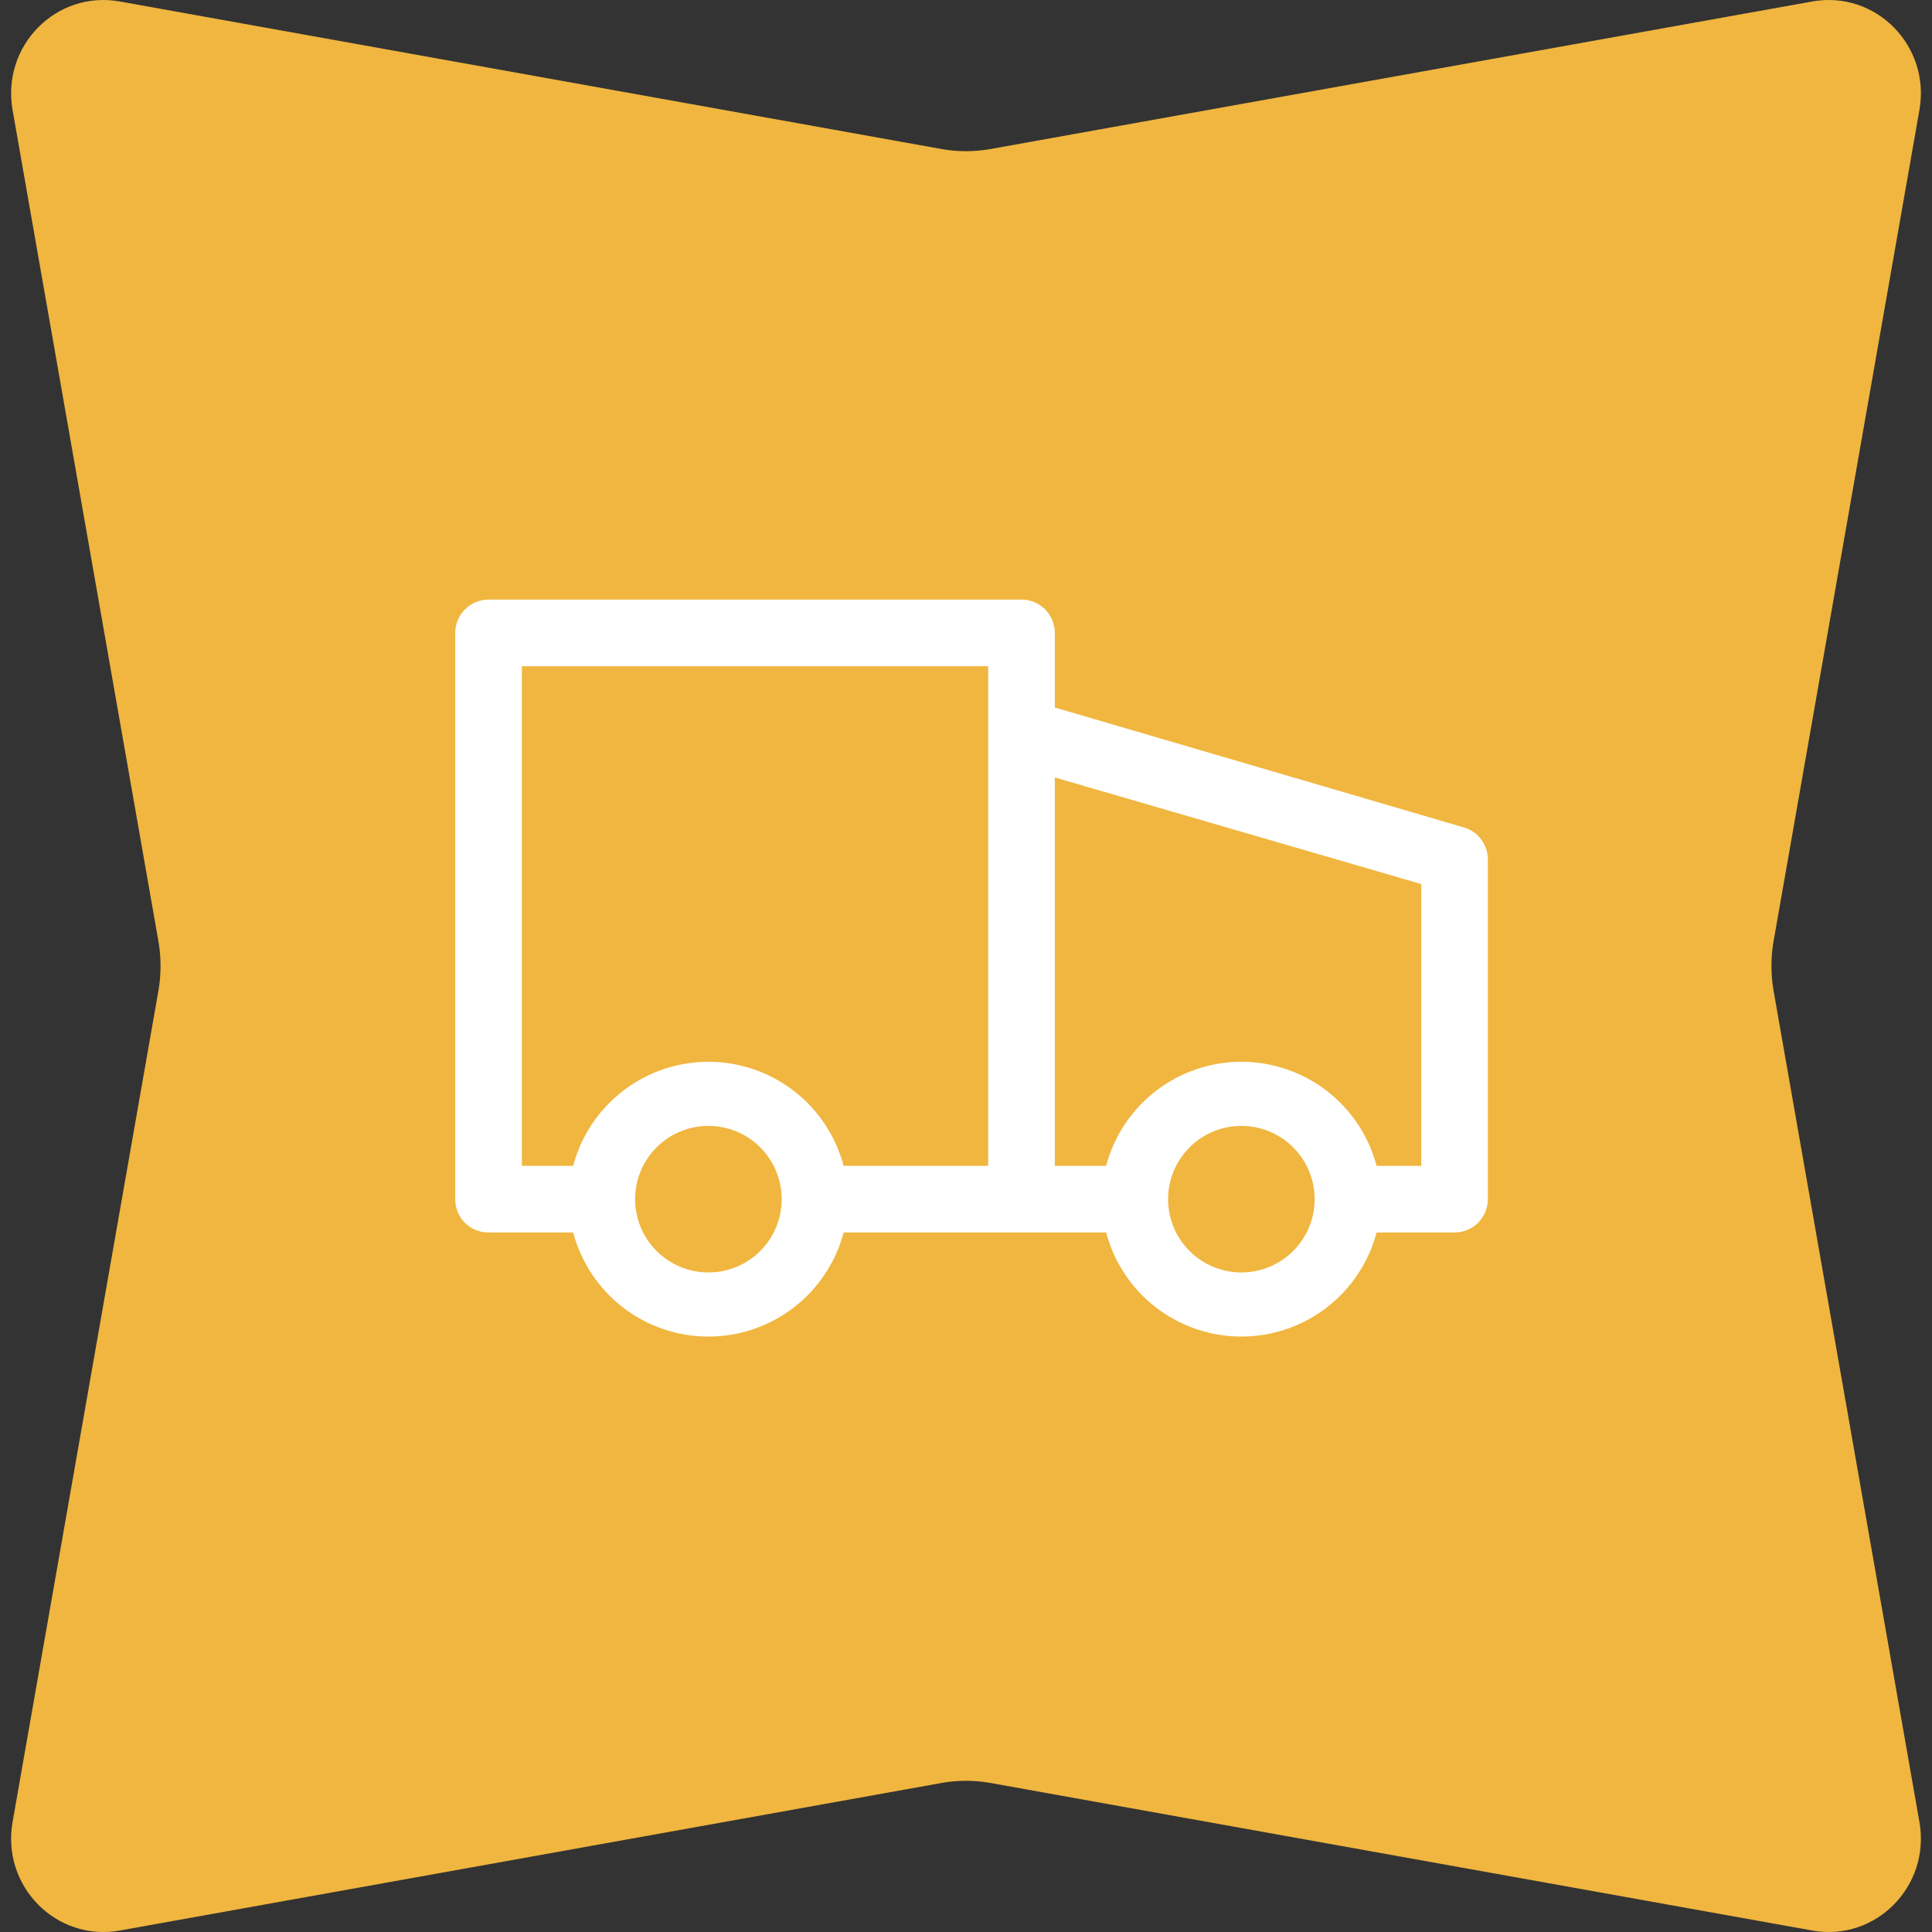 <svg xmlns="http://www.w3.org/2000/svg" fill="none" viewBox="0 0 87 87" height="87" width="87">
<rect x="0" y="0" width="87" height="87" fill="#333333" stroke="none"/>
<path fill="#F0B63F" d="M7.143 42.436L0.564 4.94C0.067 2.058 2.534 -0.438 5.384 0.065L42.448 6.72C43.137 6.837 43.863 6.837 44.552 6.72L81.616 0.065C84.466 -0.438 86.933 2.058 86.436 4.94L79.857 42.436C79.742 43.132 79.742 43.868 79.857 44.564L86.436 82.059C86.933 84.942 84.466 87.438 81.616 86.935L44.552 80.28C43.863 80.163 43.137 80.163 42.448 80.28L5.384 86.935C2.534 87.438 0.067 84.942 0.564 82.059L7.143 44.564C7.258 43.868 7.258 43.132 7.143 42.436Z"></path>
<path fill="white" d="M65.92 37.26L47.5 31.86V28.5C47.5 28.102 47.342 27.721 47.061 27.439C46.779 27.158 46.398 27 46 27H22C21.602 27 21.221 27.158 20.939 27.439C20.658 27.721 20.5 28.102 20.5 28.5V54C20.5 54.84 21.16 55.5 22 55.5H25.81C26.166 56.844 26.956 58.032 28.058 58.88C29.159 59.727 30.51 60.187 31.9 60.187C33.29 60.187 34.641 59.727 35.742 58.88C36.844 58.032 37.634 56.844 37.99 55.5H49.81C50.166 56.844 50.956 58.032 52.058 58.88C53.159 59.727 54.51 60.187 55.9 60.187C57.29 60.187 58.641 59.727 59.742 58.88C60.844 58.032 61.634 56.844 61.99 55.5H65.5C65.898 55.5 66.279 55.342 66.561 55.061C66.842 54.779 67 54.398 67 54V38.7C67 38.375 66.895 38.06 66.7 37.8C66.505 37.54 66.232 37.351 65.92 37.26V37.26ZM31.9 57.3C31.025 57.3 30.185 56.952 29.567 56.334C28.948 55.715 28.6 54.875 28.6 54C28.6 53.125 28.948 52.285 29.567 51.666C30.185 51.048 31.025 50.7 31.9 50.7C32.775 50.7 33.615 51.048 34.233 51.666C34.852 52.285 35.2 53.125 35.2 54C35.2 54.875 34.852 55.715 34.233 56.334C33.615 56.952 32.775 57.3 31.9 57.3V57.3ZM37.99 52.5C37.634 51.156 36.844 49.968 35.742 49.12C34.641 48.273 33.29 47.813 31.9 47.813C30.51 47.813 29.159 48.273 28.058 49.12C26.956 49.968 26.166 51.156 25.81 52.5H23.5V30H44.5V52.5H37.99ZM55.9 57.3C55.025 57.3 54.185 56.952 53.566 56.334C52.948 55.715 52.6 54.875 52.6 54C52.6 53.125 52.948 52.285 53.566 51.666C54.185 51.048 55.025 50.7 55.9 50.7C56.775 50.7 57.615 51.048 58.233 51.666C58.852 52.285 59.2 53.125 59.2 54C59.2 54.875 58.852 55.715 58.233 56.334C57.615 56.952 56.775 57.3 55.9 57.3V57.3ZM64 52.5H61.99C61.634 51.156 60.844 49.968 59.742 49.12C58.641 48.273 57.29 47.813 55.9 47.813C54.51 47.813 53.159 48.273 52.058 49.12C50.956 49.968 50.166 51.156 49.81 52.5H47.5V35.01L64 39.81V52.5Z"></path>
</svg>
